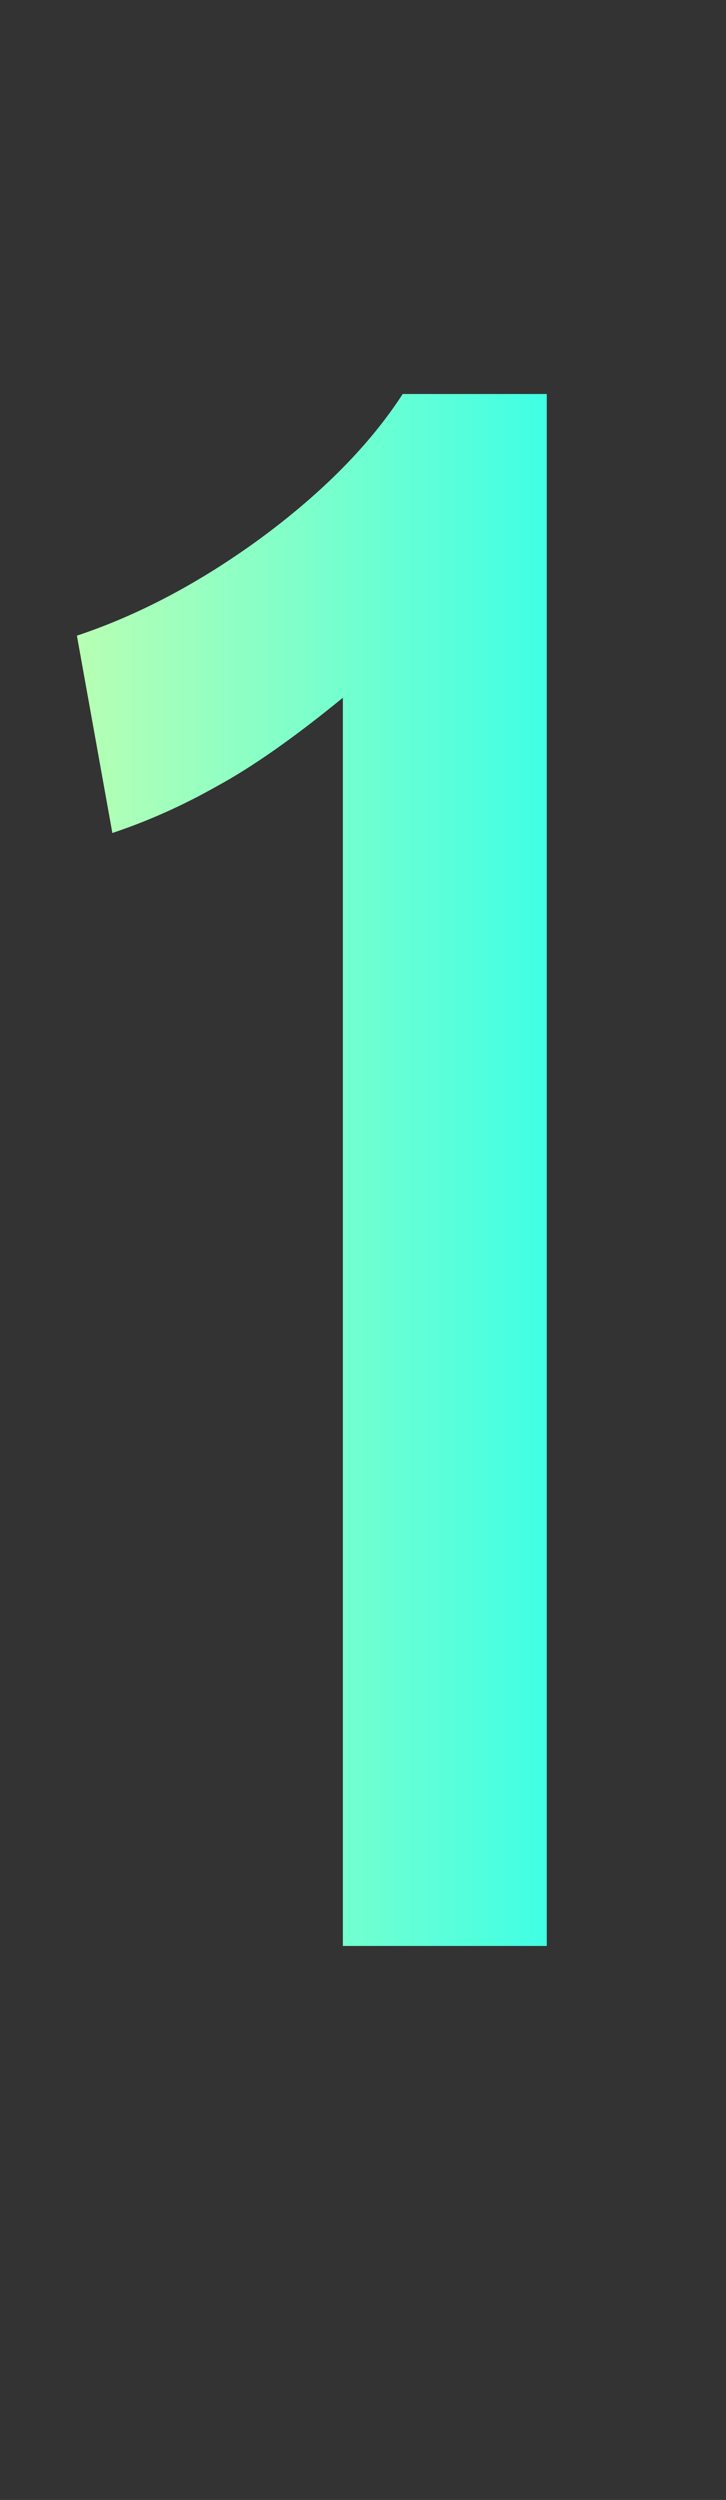 <svg width="156" height="537" viewBox="0 0 156 537" fill="none" xmlns="http://www.w3.org/2000/svg">
<rect x="0" y="0" width="156" height="537" fill="#333333" stroke="none"/>
<path d="M73.673 149.88C63.196 158.452 54.147 164.802 46.528 168.929C39.225 173.056 31.764 176.39 24.145 178.93L16.525 136.545C29.859 132.1 43.035 125.115 56.052 115.591C69.387 105.748 79.546 95.43 86.531 84.635H117.487V418H73.673V149.88Z" fill="url(#paint0_linear)"/>
<defs>
<linearGradient id="paint0_linear" x1="0" y1="247.5" x2="156" y2="247.5" gradientUnits="userSpaceOnUse">
<stop stop-color="#CBFFAB"/>
<stop offset="1" stop-color="#12FFF7"/>
</linearGradient>
</defs>
</svg>
